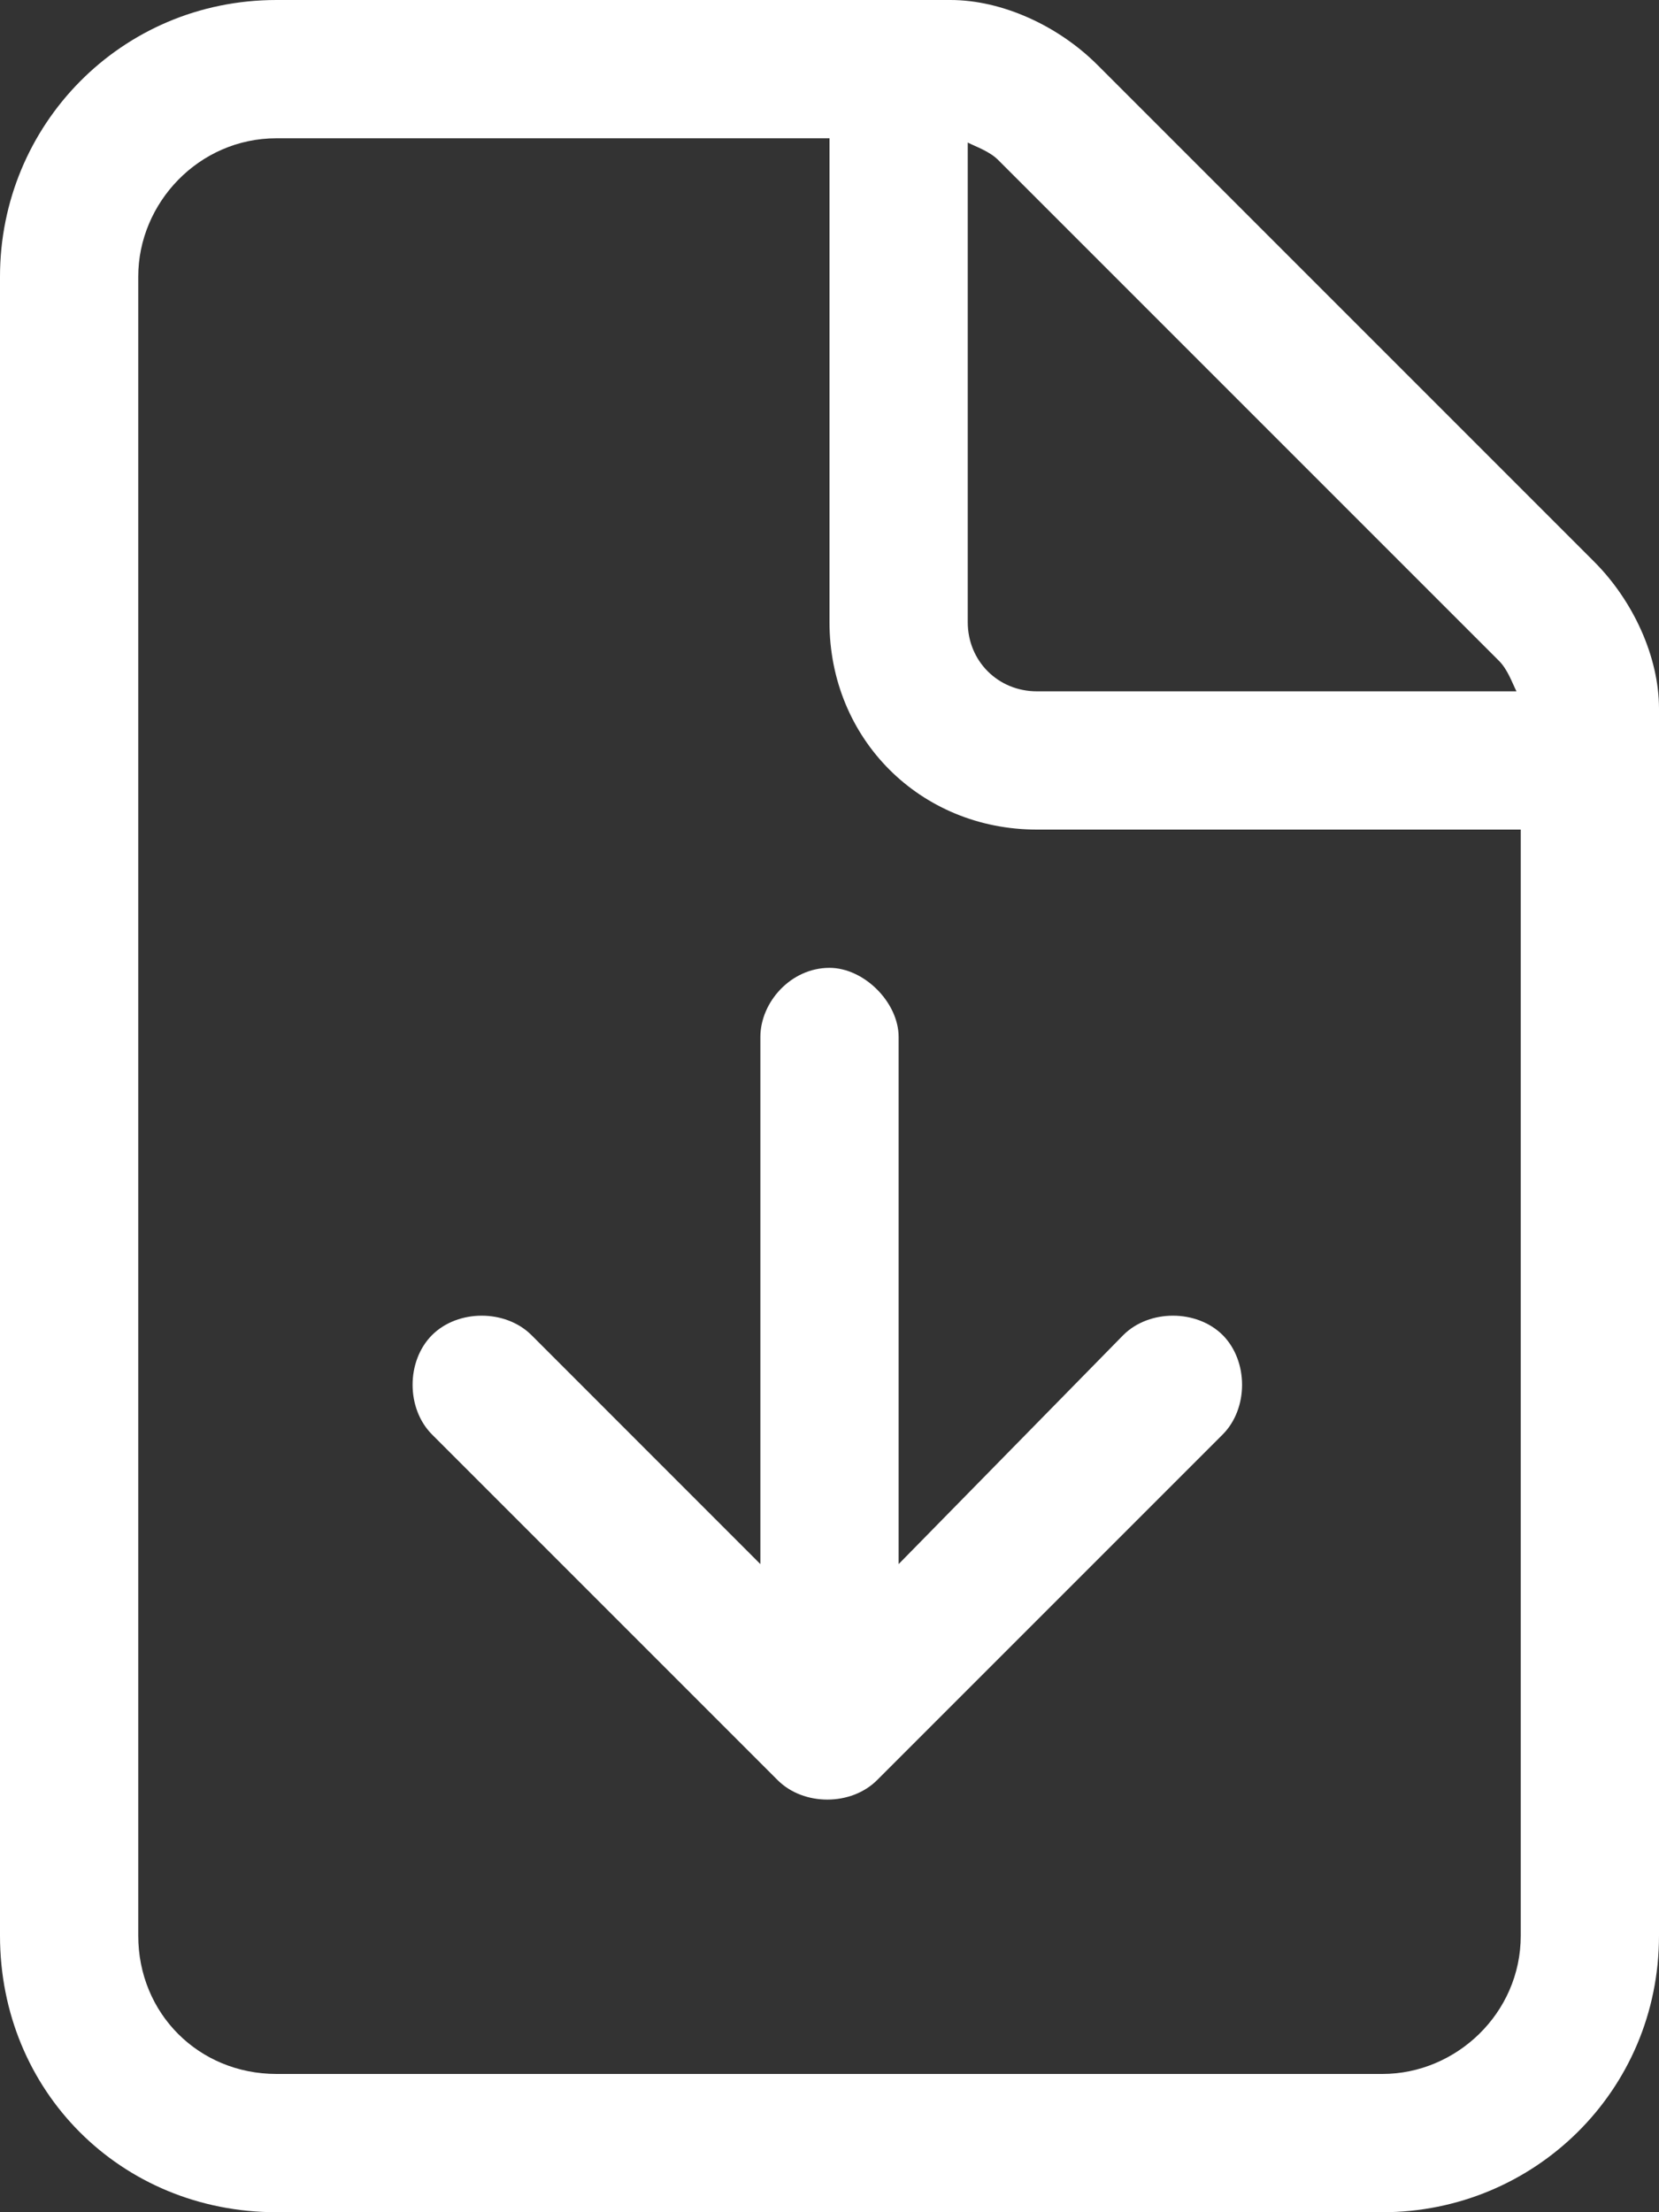 <svg width="24" height="32" viewBox="0 0 24 32" fill="none" xmlns="http://www.w3.org/2000/svg">
<rect x="0" y="0" width="24" height="32" fill="#333333" stroke="none"/>
<path d="M20 30C21.062 30 22 29.125 22 28V12H15C13.312 12 12 10.688 12 9V2H4C2.875 2 2 2.938 2 4V28C2 29.125 2.875 30 4 30H20ZM15 10H21.938C21.875 9.875 21.812 9.688 21.688 9.562L14.438 2.312C14.312 2.188 14.125 2.125 14 2.062V9C14 9.562 14.438 10 15 10ZM4 0H13.75C14.5 0 15.312 0.375 15.875 0.938L23.062 8.125C23.625 8.688 24 9.5 24 10.25V28C24 30.25 22.188 32 20 32H4C1.75 32 0 30.25 0 28V4C0 1.812 1.75 0 4 0ZM13 15V22.625L16.25 19.312C16.625 18.938 17.312 18.938 17.688 19.312C18.062 19.688 18.062 20.375 17.688 20.75L12.688 25.75C12.312 26.125 11.625 26.125 11.25 25.75L6.25 20.75C5.875 20.375 5.875 19.688 6.25 19.312C6.625 18.938 7.312 18.938 7.688 19.312L11 22.625V15C11 14.5 11.438 14 12 14C12.5 14 13 14.5 13 15Z" fill="white"/>
</svg>
